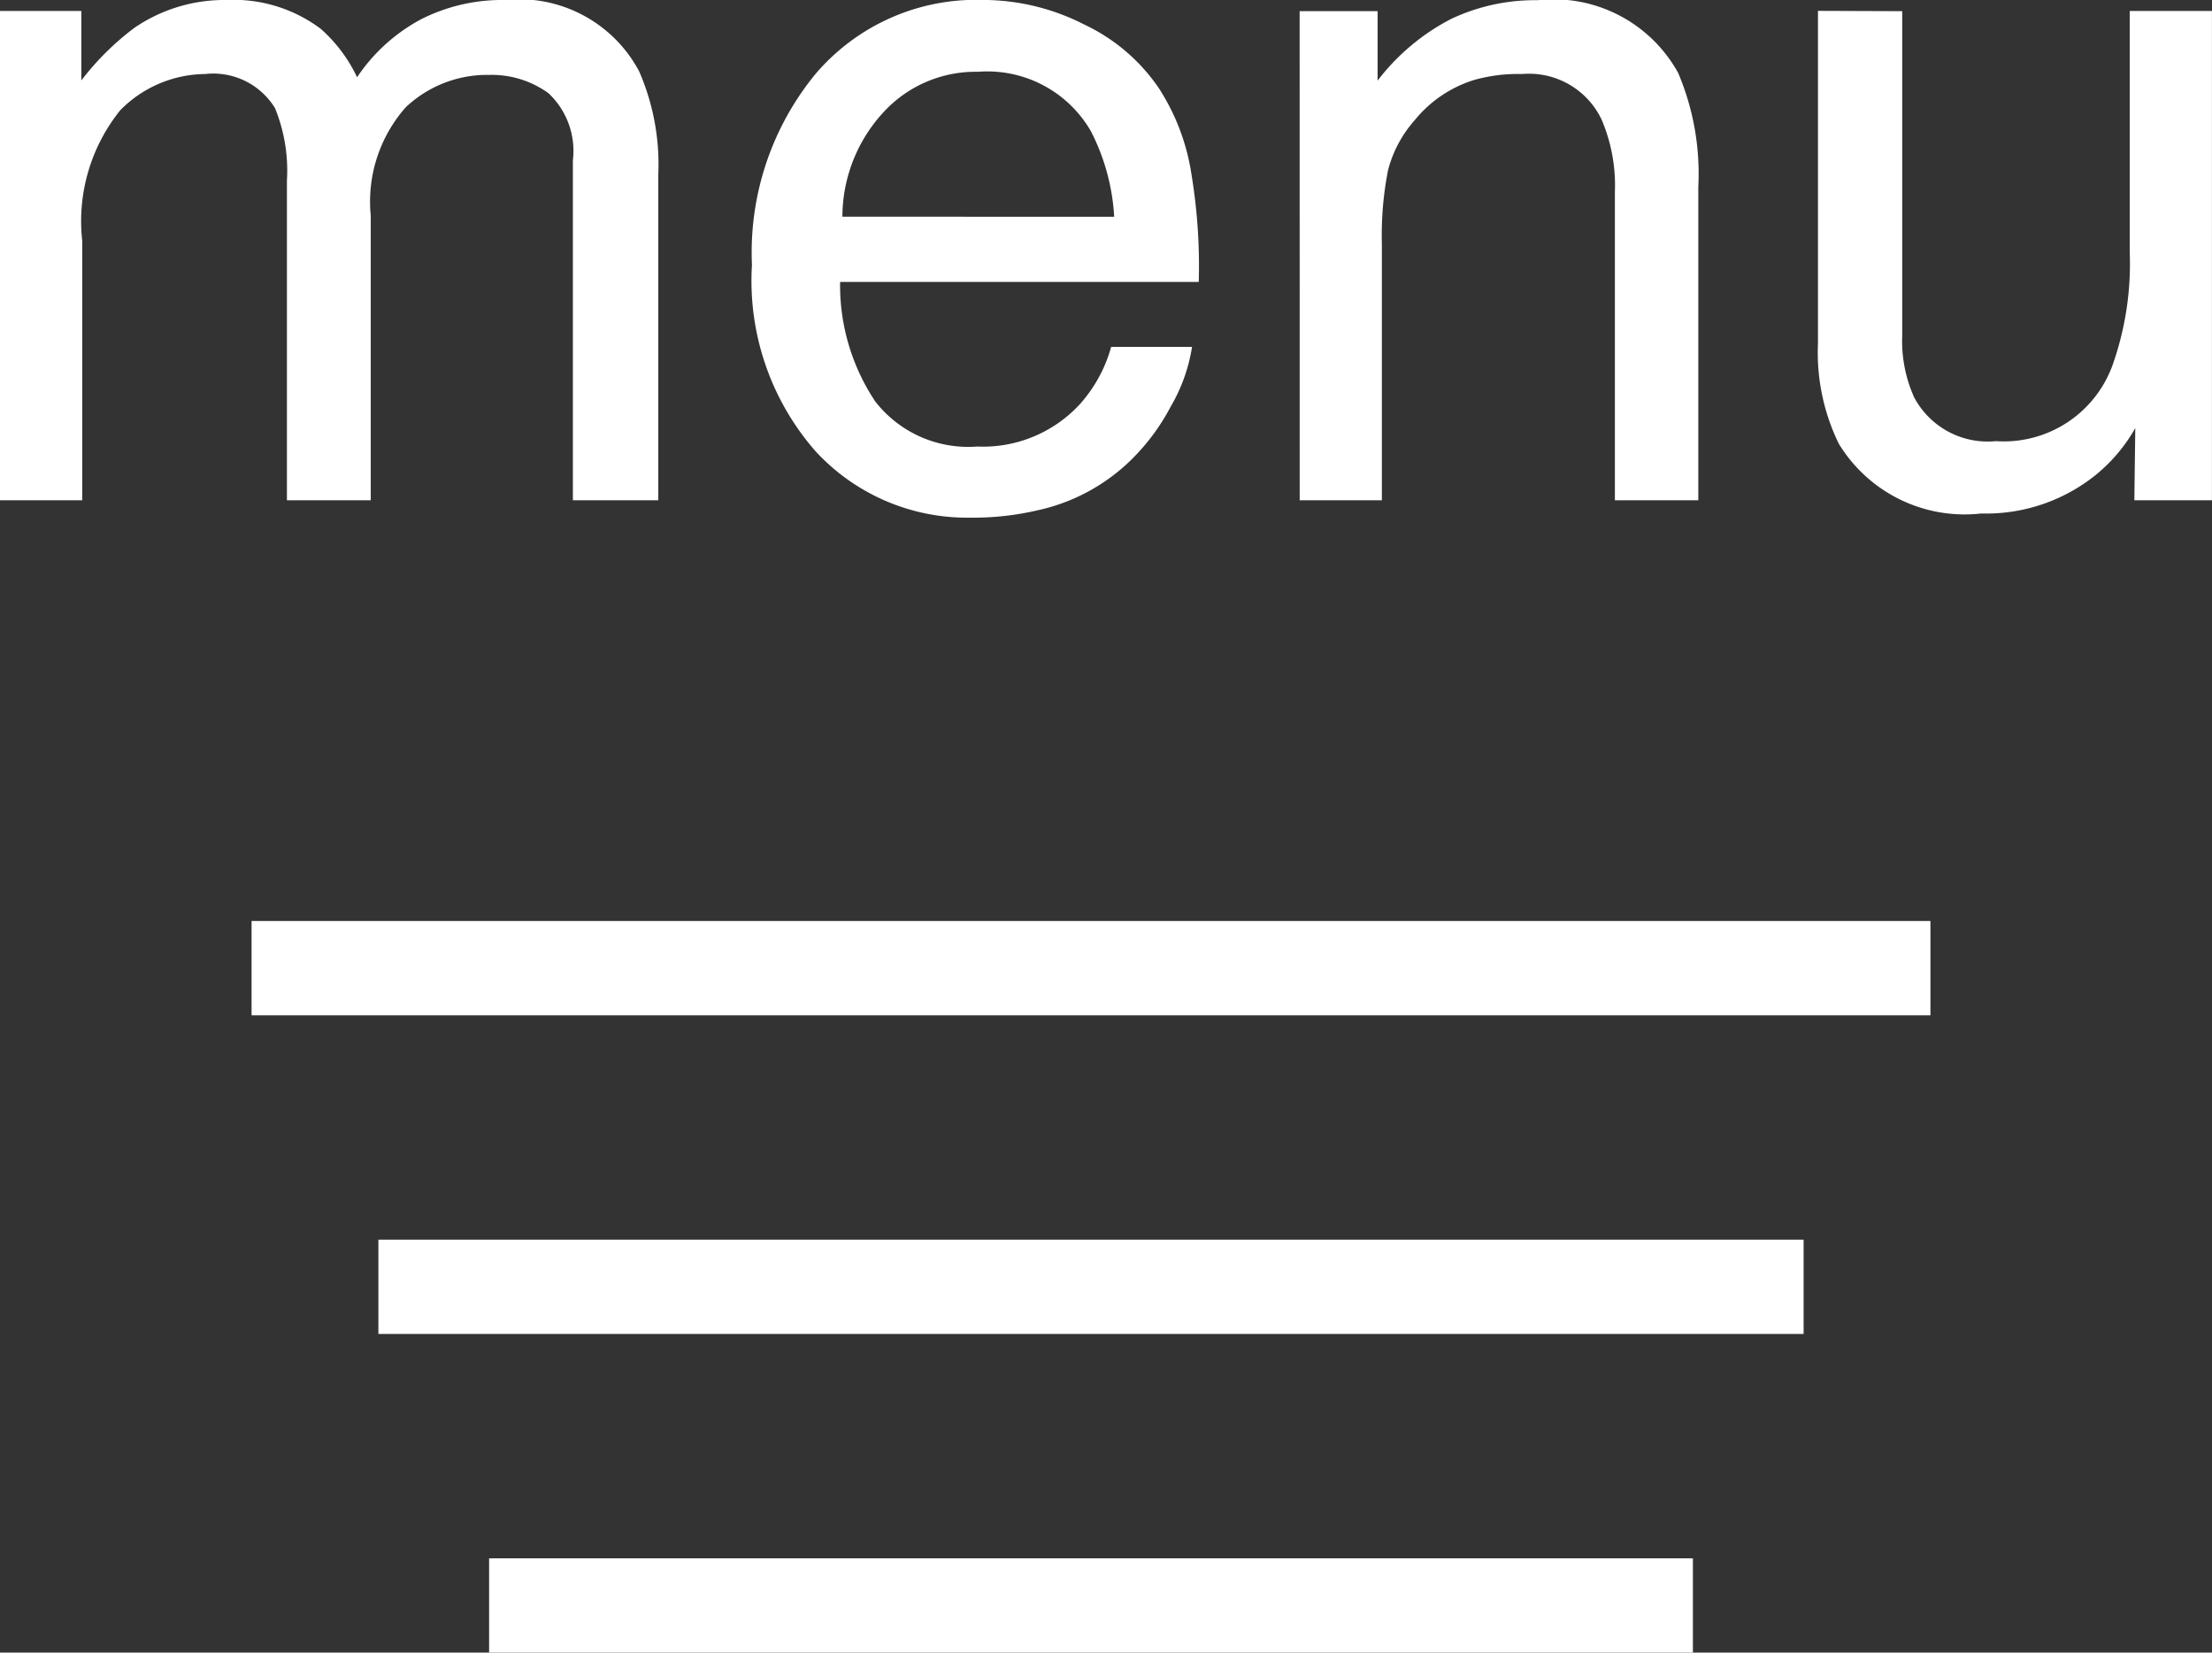 <svg viewBox="0 0 42.557 31.791" xmlns="http://www.w3.org/2000/svg"><rect x="0" y="0" width="42.557" height="31.791" fill="#333333" stroke="none"/><g fill="none" stroke="#fff" stroke-miterlimit="10" stroke-width="1.814"><path d="m4.84 18.624h32.3"/><path d="m7.28 24.754h27.42"/><path d="m9.41 30.884h23.16"/></g><path d="m1.16-9.413h1.565v1.336a5.258 5.258 0 0 1 1.02-1.011 3.066 3.066 0 0 1 1.775-.536 2.794 2.794 0 0 1 1.81.554 2.894 2.894 0 0 1 .7.932 3.419 3.419 0 0 1 1.242-1.121 3.457 3.457 0 0 1 1.6-.365 2.616 2.616 0 0 1 2.584 1.371 4.482 4.482 0 0 1 .369 1.986v6.267h-1.643v-6.539a1.523 1.523 0 0 0 -.47-1.292 1.861 1.861 0 0 0 -1.147-.352 2.277 2.277 0 0 0 -1.6.624 2.74 2.74 0 0 0 -.672 2.083v5.476h-1.613v-6.144a3.192 3.192 0 0 0 -.229-1.4 1.394 1.394 0 0 0 -1.345-.656 2.32 2.32 0 0 0 -1.63.694 3.4 3.4 0 0 0 -.734 2.514v4.992h-1.582zm20.856.259a3.582 3.582 0 0 1 1.433 1.217 4.2 4.2 0 0 1 .633 1.661 10.868 10.868 0 0 1 .141 2.076h-6.9a4.026 4.026 0 0 0 .677 2.3 2.266 2.266 0 0 0 1.96.866 2.534 2.534 0 0 0 1.978-.817 2.755 2.755 0 0 0 .6-1.1h1.556a3.276 3.276 0 0 1 -.412 1.151 4.111 4.111 0 0 1 -.782 1.044 3.687 3.687 0 0 1 -1.78.949 5.42 5.42 0 0 1 -1.292.141 3.964 3.964 0 0 1 -2.979-1.279 4.976 4.976 0 0 1 -1.222-3.582 5.41 5.41 0 0 1 1.23-3.683 4.059 4.059 0 0 1 3.217-1.415 4.294 4.294 0 0 1 1.943.471zm.58 3.7a4.1 4.1 0 0 0 -.448-1.646 2.3 2.3 0 0 0 -2.171-1.143 2.406 2.406 0 0 0 -1.828.787 2.972 2.972 0 0 0 -.782 2zm3.568-3.955h1.5v1.336a4.215 4.215 0 0 1 1.415-1.187 3.773 3.773 0 0 1 1.661-.36 2.739 2.739 0 0 1 2.707 1.4 4.962 4.962 0 0 1 .387 2.188v6.032h-1.605v-5.933a3.212 3.212 0 0 0 -.255-1.389 1.545 1.545 0 0 0 -1.529-.878 3.114 3.114 0 0 0 -.923.114 2.377 2.377 0 0 0 -1.143.773 2.329 2.329 0 0 0 -.514.962 6.478 6.478 0 0 0 -.119 1.419v4.932h-1.581zm11.593 0v6.249a2.635 2.635 0 0 0 .229 1.178 1.6 1.6 0 0 0 1.573.844 2.224 2.224 0 0 0 2.25-1.477 5.858 5.858 0 0 0 .325-2.171v-4.627h1.582v9.413h-1.493l.018-1.389a3.191 3.191 0 0 1 -.765.905 3.365 3.365 0 0 1 -2.2.738 2.834 2.834 0 0 1 -2.74-1.344 4 4 0 0 1 -.4-1.925v-6.4z" fill="#fff" transform="translate(-1.16 9.624)"/></svg>
